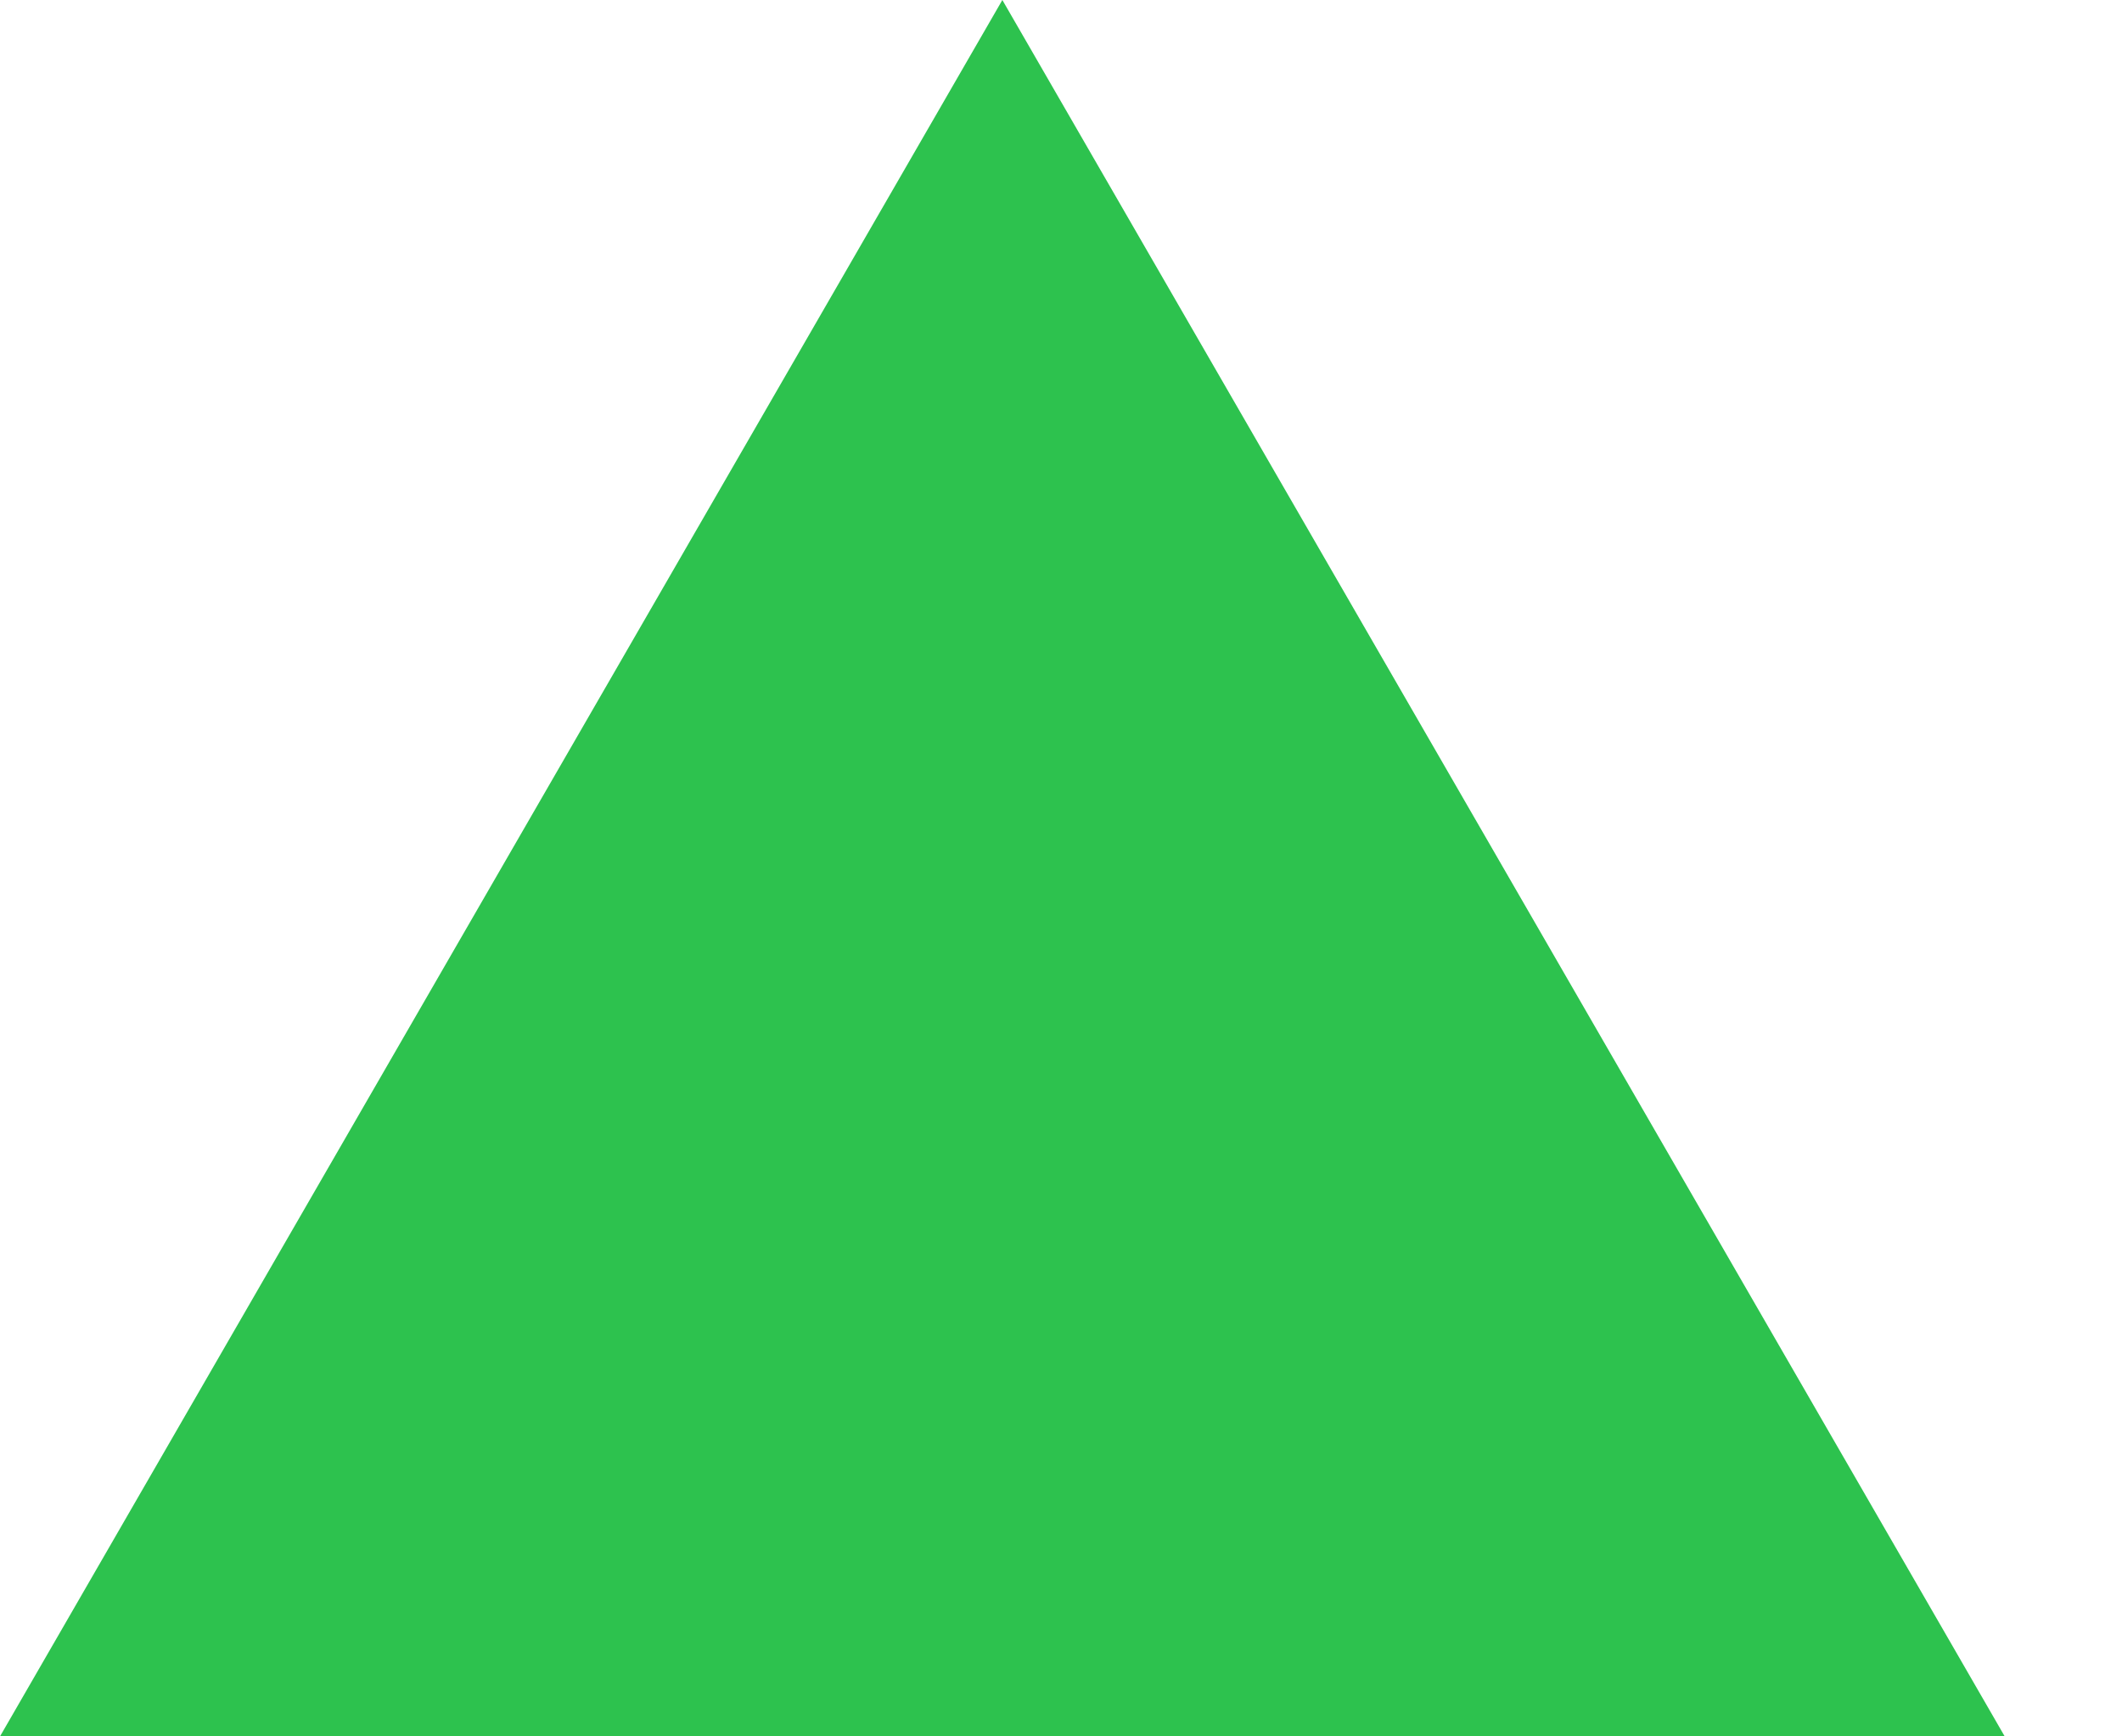 <?xml version="1.0" encoding="UTF-8"?> <svg xmlns="http://www.w3.org/2000/svg" width="11" height="9" viewBox="0 0 11 9" fill="none"><path d="M5.196 0L10.392 9H1.4782e-05L5.196 0Z" fill="#2DC24E"></path></svg> 